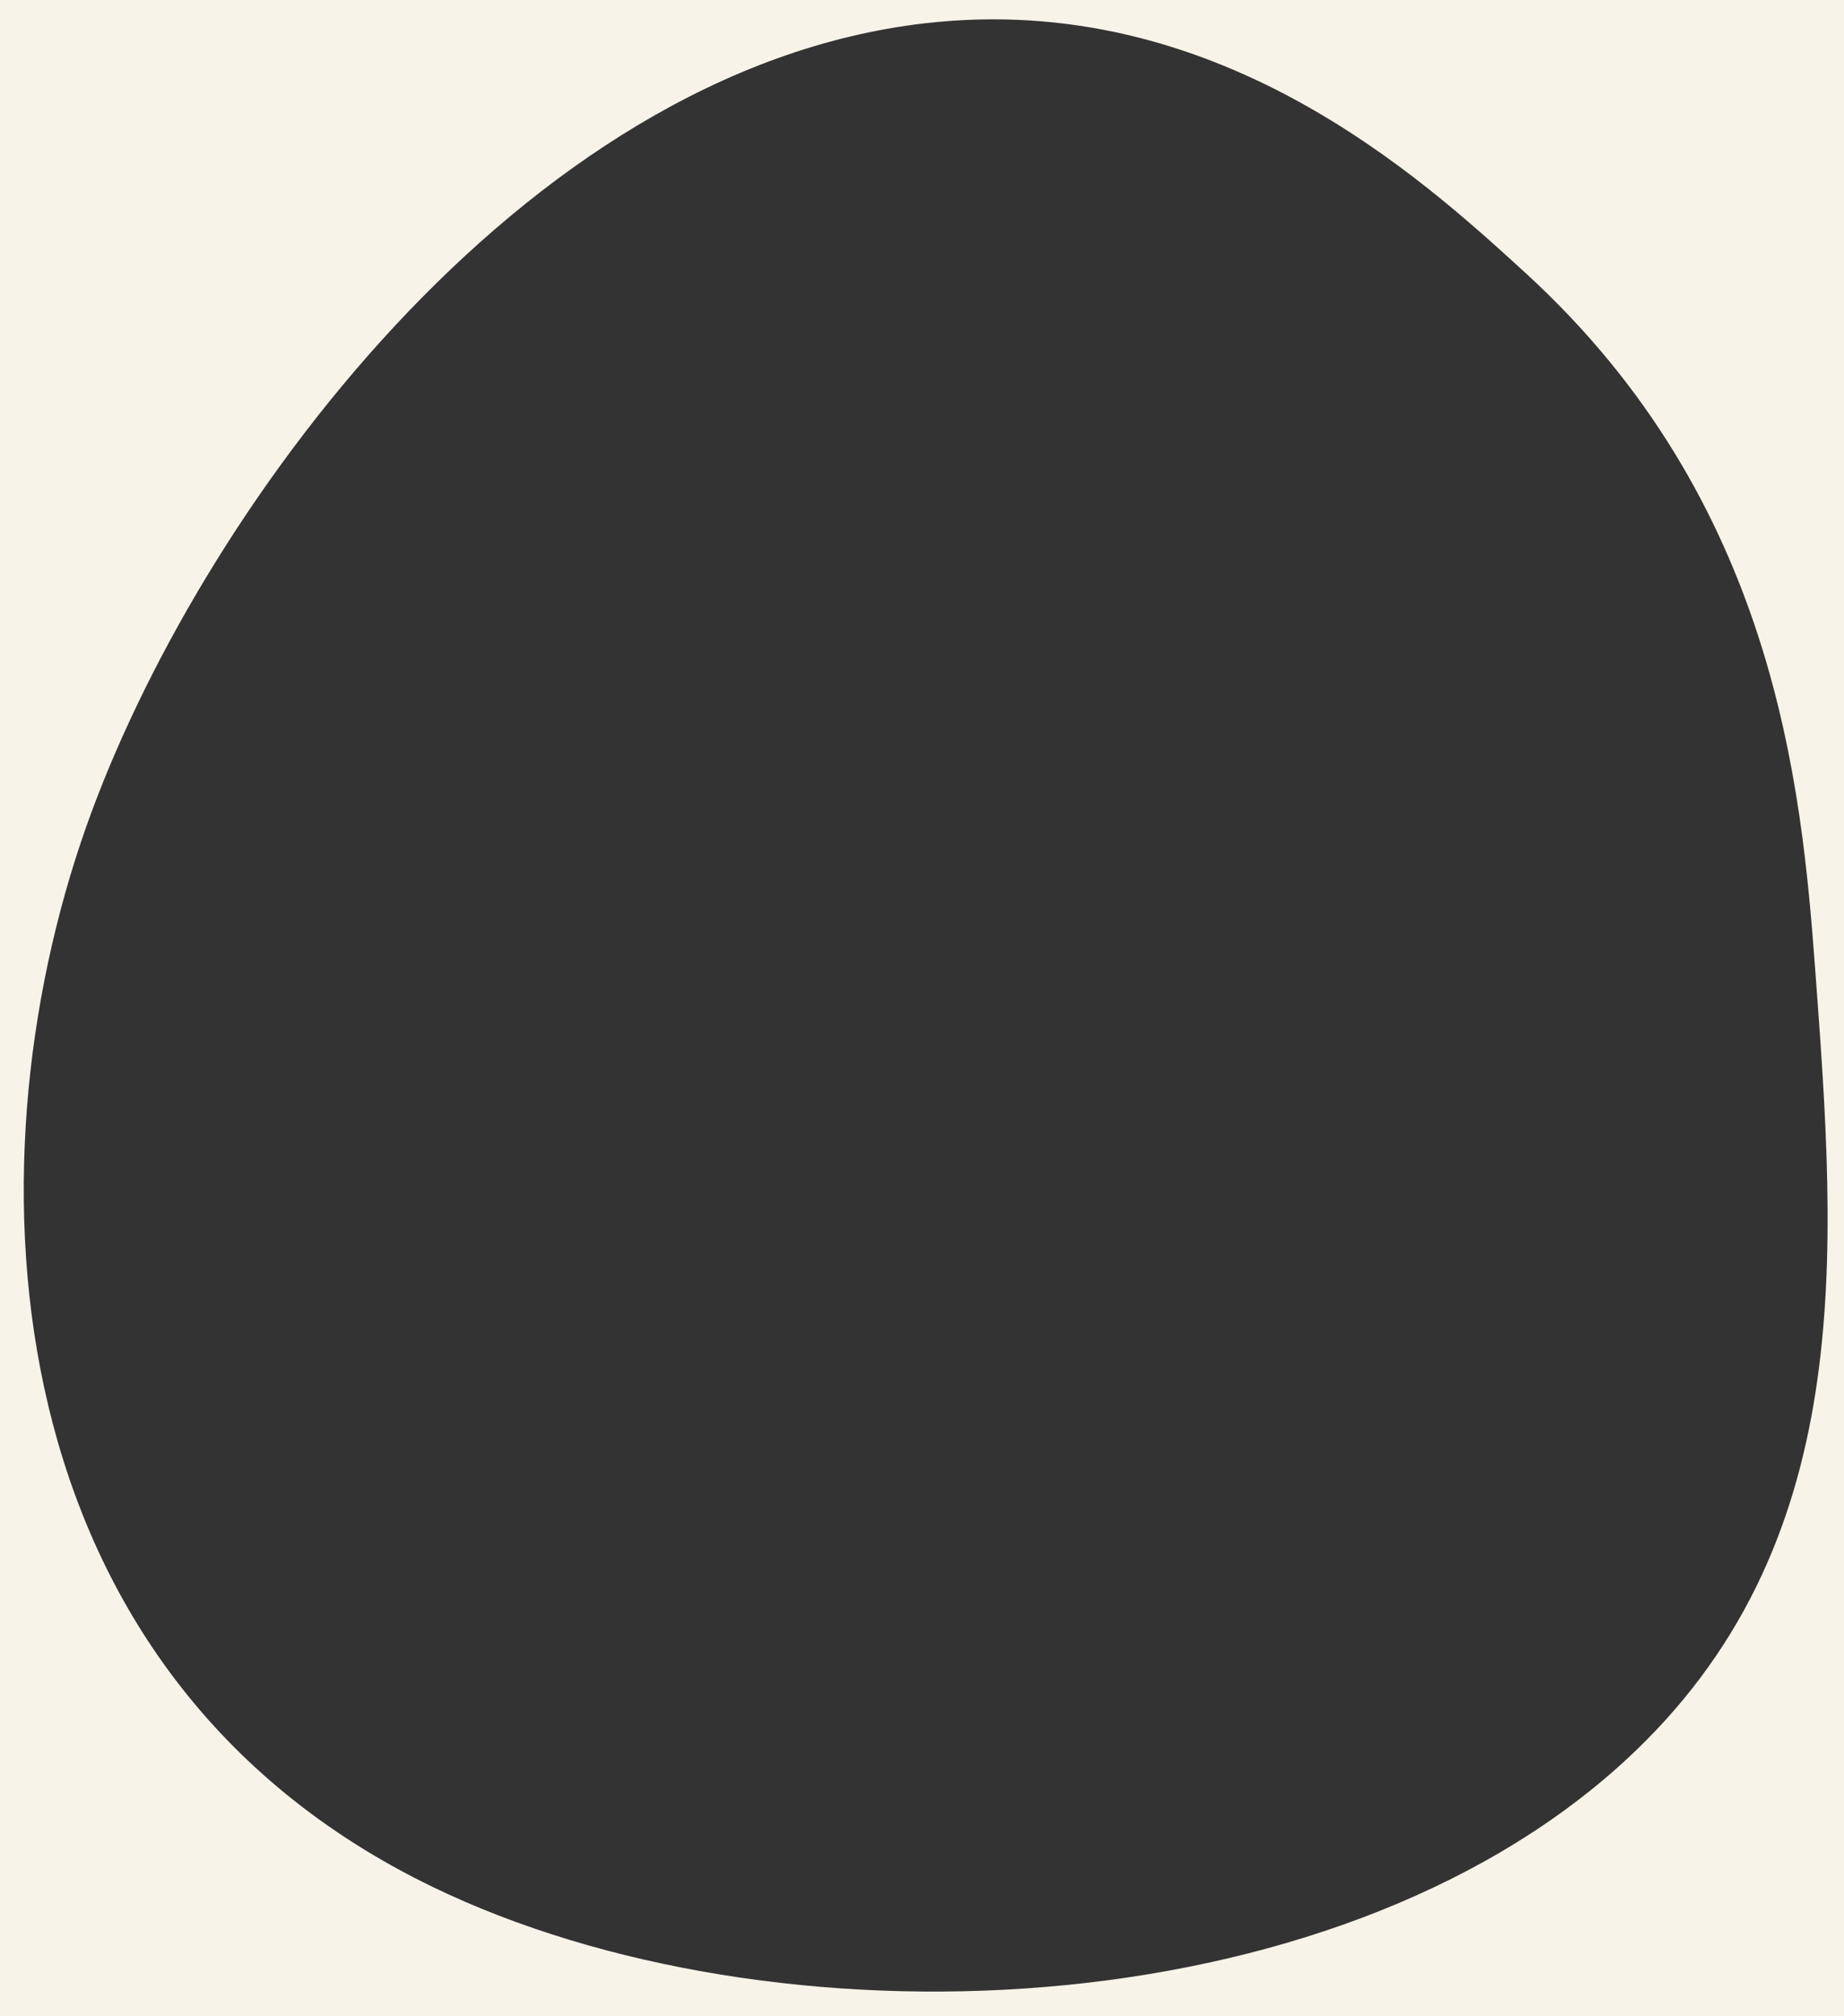 <?xml version="1.0" encoding="UTF-8"?>
<svg id="Layer_1" data-name="Layer 1" xmlns="http://www.w3.org/2000/svg" viewBox="0 0 800 874.3">
  <rect x="0" y="0" width="800" height="874.3" fill="#333333" stroke="none"/>
  <defs>
    <style>
      .cls-1 {
        fill: #f8f3e9;
      }
    </style>
  </defs>
  <path class="cls-1" d="M-10.74-6.98v897.15h821.08V-6.98H-10.74ZM704.59,763.92c-127.5,116.7-369.26,125.73-516.81,54.38C-3.61,725.74-15.47,508.1,37.44,358.42,85.16,223.44,225.63,30.41,401.08,10.12c126.44-14.63,215.52,66.88,260.91,108.41,108.32,99.11,119.6,222.78,125.48,301.43,9.31,124.81,18.73,250.96-82.88,343.96Z"/>
</svg>